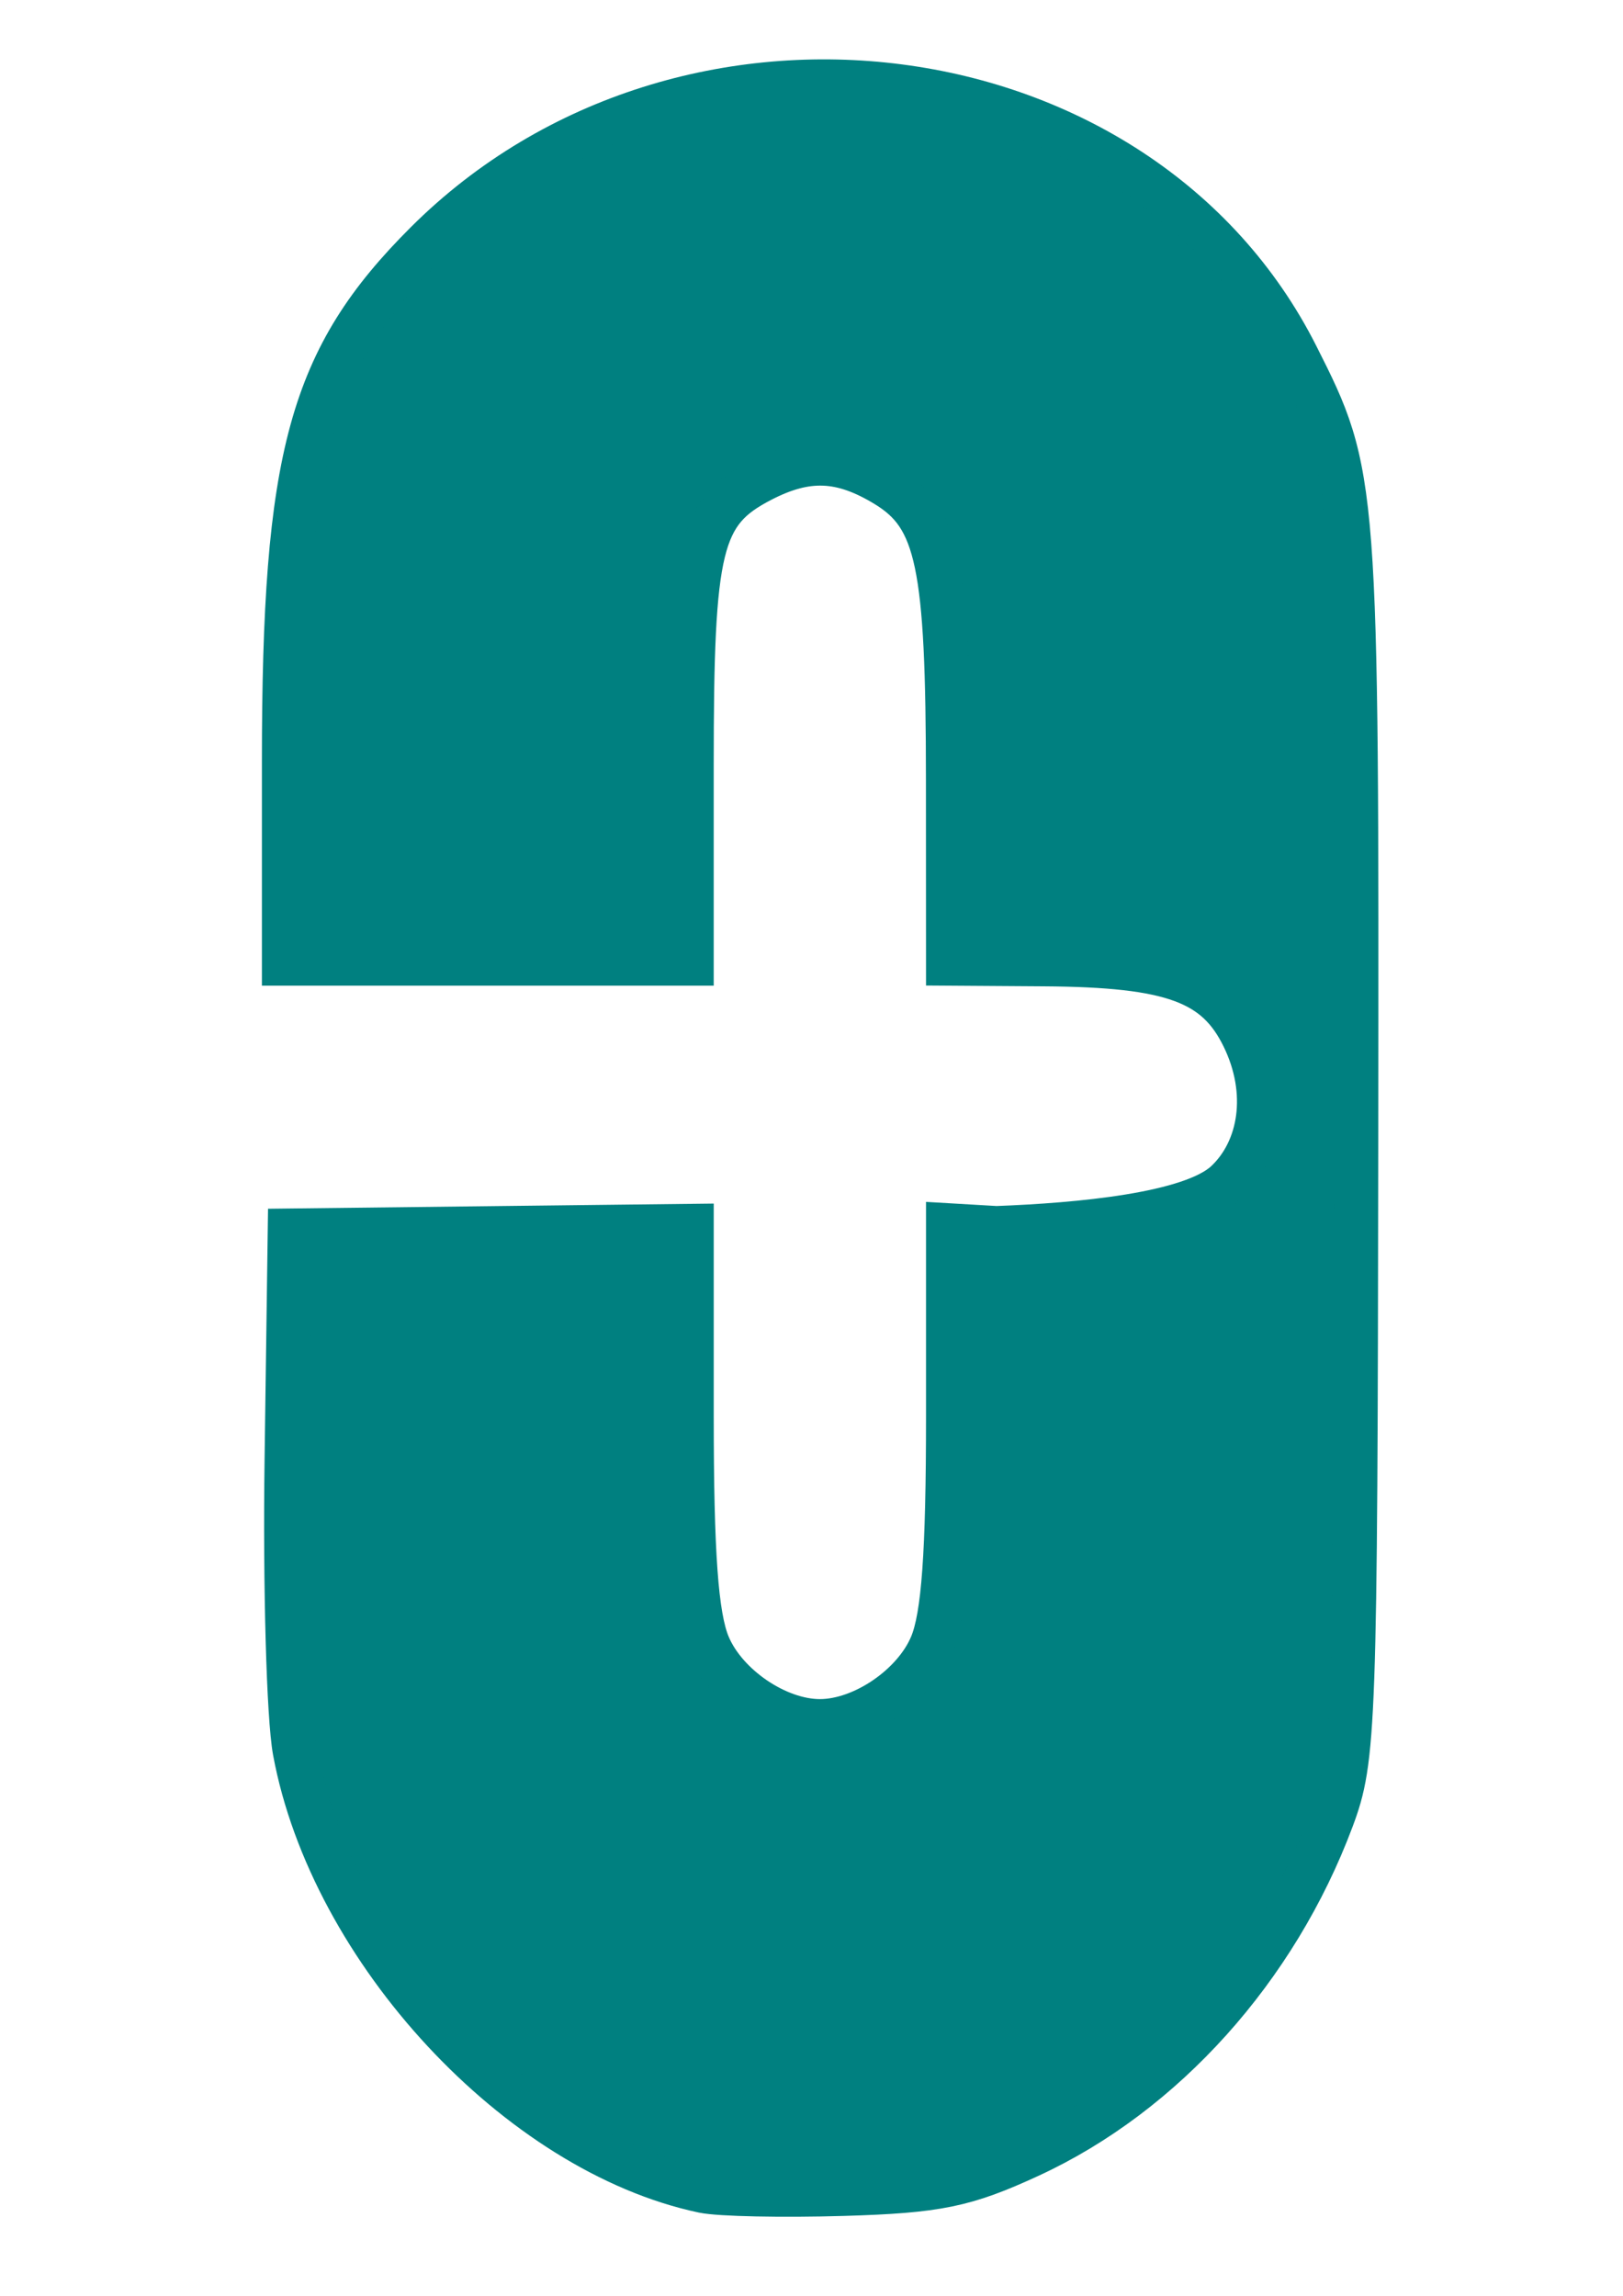 <svg xmlns="http://www.w3.org/2000/svg" xml:space="preserve" id="svg1" version="1.1" viewBox="0 0 210 297" height="297mm" width="210mm"><defs id="defs1"></defs><g id="layer1"><path id="path2" d="m 91.014,283.445 c -23.861,-5.035 -48.111,-31.132 -52.875,-56.902 -0.807,-4.365 -1.283,-21.306 -1.058,-37.646 l 0.41,-29.709 26.005,-0.302 26.005,-0.302 -1.24e-4,24.546 c -1.06e-4,17.804 0.588,25.955 2.142,29.674 2.216,5.303 8.882,9.851 14.441,9.851 5.558,0 12.225,-4.548 14.441,-9.851 1.554,-3.721 2.143,-11.876 2.143,-29.714 V 158.504 l 6.254,0.367 c 10.674,-0.403 25.254,-1.713 29.743,-5.93 4.489,-4.217 5.703,-11.668 2.224,-18.79 -3.479,-7.121 -9.159,-9.289 -25.784,-9.403 l -12.437,-0.085 -0.011,-23.744 c -0.011,-27.952 -1.288,-34.047 -7.999,-38.139 -5.788,-3.529 -10.256,-3.71 -16.163,-0.655 -7.95,4.111 -8.996,8.396 -8.996,36.835 V 124.664 H 63.119 36.737 V 98.558 c 0,-39.663 3.441,-52.198 18.436,-67.155 33.342,-33.258 92.294,-25.598 112.601,14.63 7.773,15.399 7.814,15.937 7.71,101.31 -0.093,76.254 -0.234,80.208 -3.14,87.973 -7.246,19.366 -21.777,35.543 -39.124,43.554 -8.348,3.856 -11.919,4.588 -24.121,4.947 -7.877,0.231 -16.015,0.064 -18.086,-0.373 z" style="fill:#008080;stroke:#008080;stroke-width:5.698"></path></g></svg>
